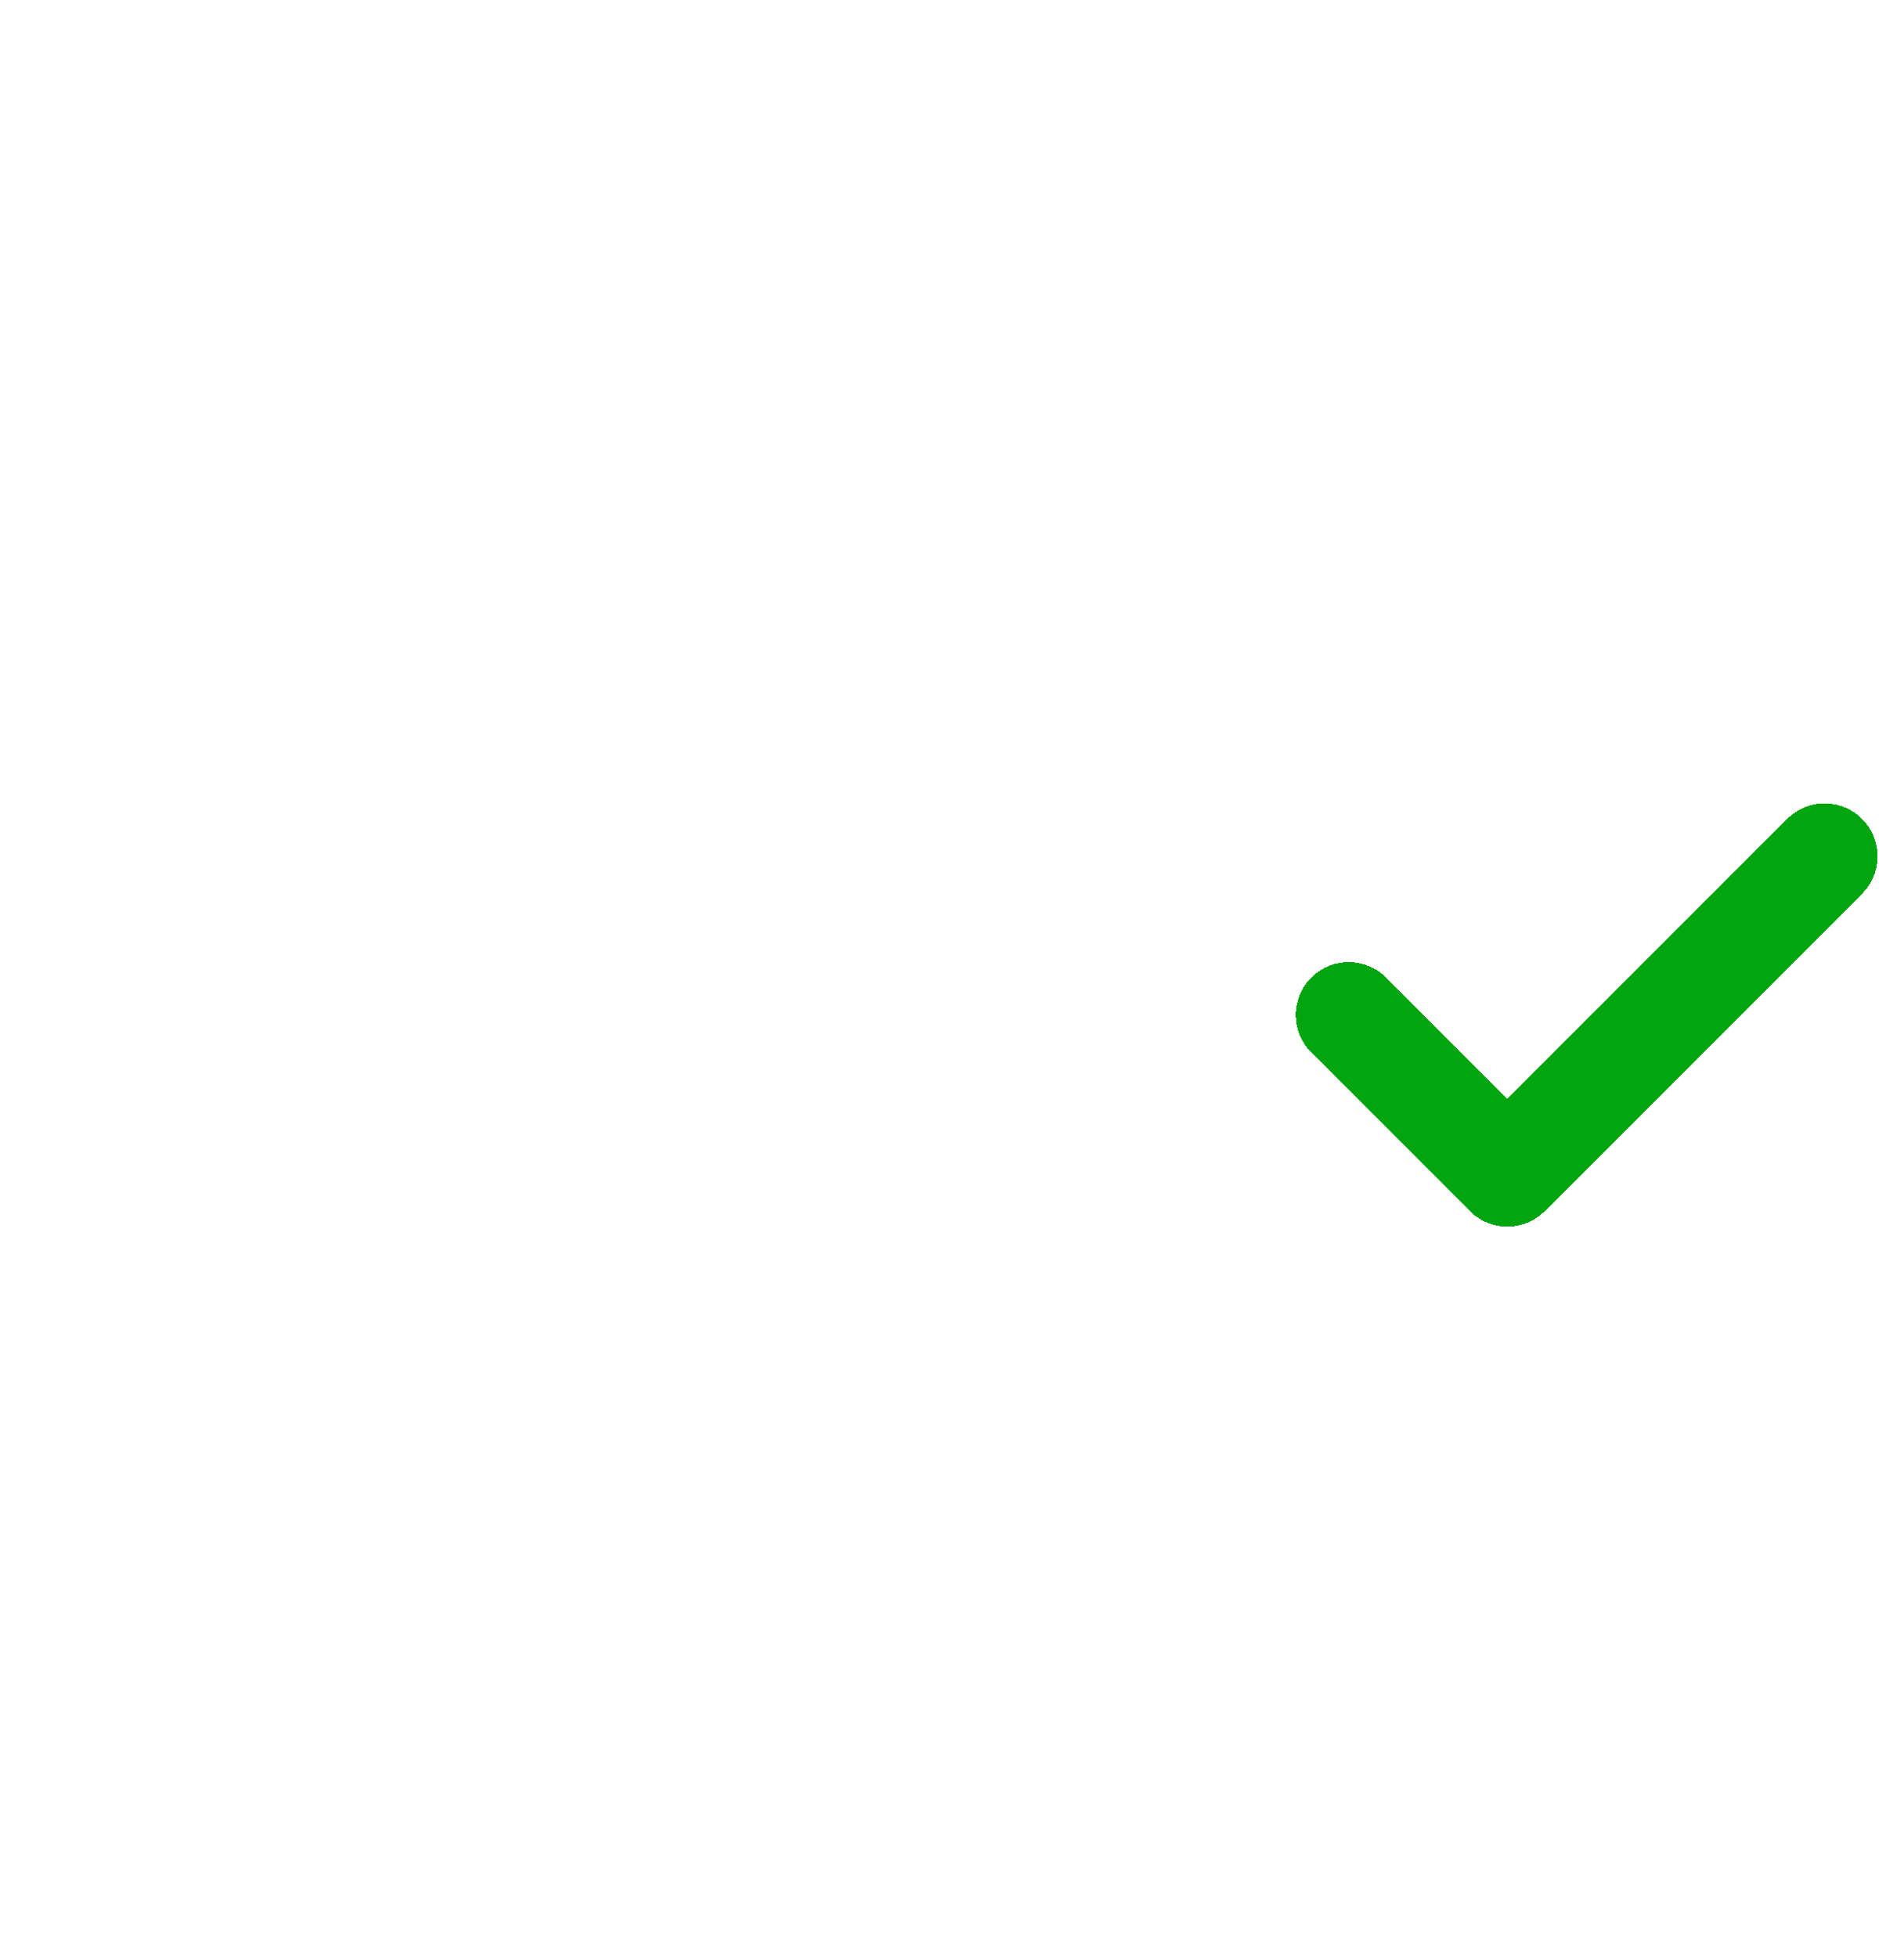 <svg width="36" height="37" viewBox="0 0 36 37" fill="none" xmlns="http://www.w3.org/2000/svg">
<g clip-path="url(#clip0_13488_2235)">
<g filter="url(#filter0_d_13488_2235)">
<path d="M24 32.187V29.187C24 27.596 23.368 26.07 22.243 24.944C21.117 23.819 19.591 23.187 18 23.187H7.5C5.909 23.187 4.383 23.819 3.257 24.944C2.132 26.07 1.5 27.596 1.5 29.187V32.187" stroke="white" stroke-width="2" stroke-linecap="round" stroke-linejoin="round" shape-rendering="crispEdges"/>
</g>
<g filter="url(#filter1_d_13488_2235)">
<path d="M12.75 17.187C16.064 17.187 18.75 14.501 18.75 11.187C18.75 7.873 16.064 5.187 12.75 5.187C9.436 5.187 6.75 7.873 6.75 11.187C6.75 14.501 9.436 17.187 12.75 17.187Z" stroke="white" stroke-width="2" stroke-linecap="round" stroke-linejoin="round" shape-rendering="crispEdges"/>
</g>
<g filter="url(#filter2_d_13488_2235)">
<path d="M25.5 17.187L28.5 20.187L34.5 14.187" stroke="#00A510" stroke-width="2" stroke-linecap="round" stroke-linejoin="round" shape-rendering="crispEdges"/>
</g>
</g>
<defs>
<filter id="filter0_d_13488_2235" x="-1.5" y="22.187" width="28.5" height="15" filterUnits="userSpaceOnUse" color-interpolation-filters="sRGB">
<feFlood flood-opacity="0" result="BackgroundImageFix"/>
<feColorMatrix in="SourceAlpha" type="matrix" values="0 0 0 0 0 0 0 0 0 0 0 0 0 0 0 0 0 0 127 0" result="hardAlpha"/>
<feOffset dy="2"/>
<feGaussianBlur stdDeviation="1"/>
<feComposite in2="hardAlpha" operator="out"/>
<feColorMatrix type="matrix" values="0 0 0 0 0 0 0 0 0 0 0 0 0 0 0 0 0 0 0.5 0"/>
<feBlend mode="normal" in2="BackgroundImageFix" result="effect1_dropShadow_13488_2235"/>
<feBlend mode="normal" in="SourceGraphic" in2="effect1_dropShadow_13488_2235" result="shape"/>
</filter>
<filter id="filter1_d_13488_2235" x="3.75" y="4.187" width="18" height="18" filterUnits="userSpaceOnUse" color-interpolation-filters="sRGB">
<feFlood flood-opacity="0" result="BackgroundImageFix"/>
<feColorMatrix in="SourceAlpha" type="matrix" values="0 0 0 0 0 0 0 0 0 0 0 0 0 0 0 0 0 0 127 0" result="hardAlpha"/>
<feOffset dy="2"/>
<feGaussianBlur stdDeviation="1"/>
<feComposite in2="hardAlpha" operator="out"/>
<feColorMatrix type="matrix" values="0 0 0 0 0 0 0 0 0 0 0 0 0 0 0 0 0 0 0.5 0"/>
<feBlend mode="normal" in2="BackgroundImageFix" result="effect1_dropShadow_13488_2235"/>
<feBlend mode="normal" in="SourceGraphic" in2="effect1_dropShadow_13488_2235" result="shape"/>
</filter>
<filter id="filter2_d_13488_2235" x="22.5" y="13.187" width="15" height="12" filterUnits="userSpaceOnUse" color-interpolation-filters="sRGB">
<feFlood flood-opacity="0" result="BackgroundImageFix"/>
<feColorMatrix in="SourceAlpha" type="matrix" values="0 0 0 0 0 0 0 0 0 0 0 0 0 0 0 0 0 0 127 0" result="hardAlpha"/>
<feOffset dy="2"/>
<feGaussianBlur stdDeviation="1"/>
<feComposite in2="hardAlpha" operator="out"/>
<feColorMatrix type="matrix" values="0 0 0 0 0 0 0 0 0 0 0 0 0 0 0 0 0 0 0.5 0"/>
<feBlend mode="normal" in2="BackgroundImageFix" result="effect1_dropShadow_13488_2235"/>
<feBlend mode="normal" in="SourceGraphic" in2="effect1_dropShadow_13488_2235" result="shape"/>
</filter>
<clipPath id="clip0_13488_2235">
<rect width="36" height="36" fill="white" transform="translate(0 0.687)"/>
</clipPath>
</defs>
</svg>
